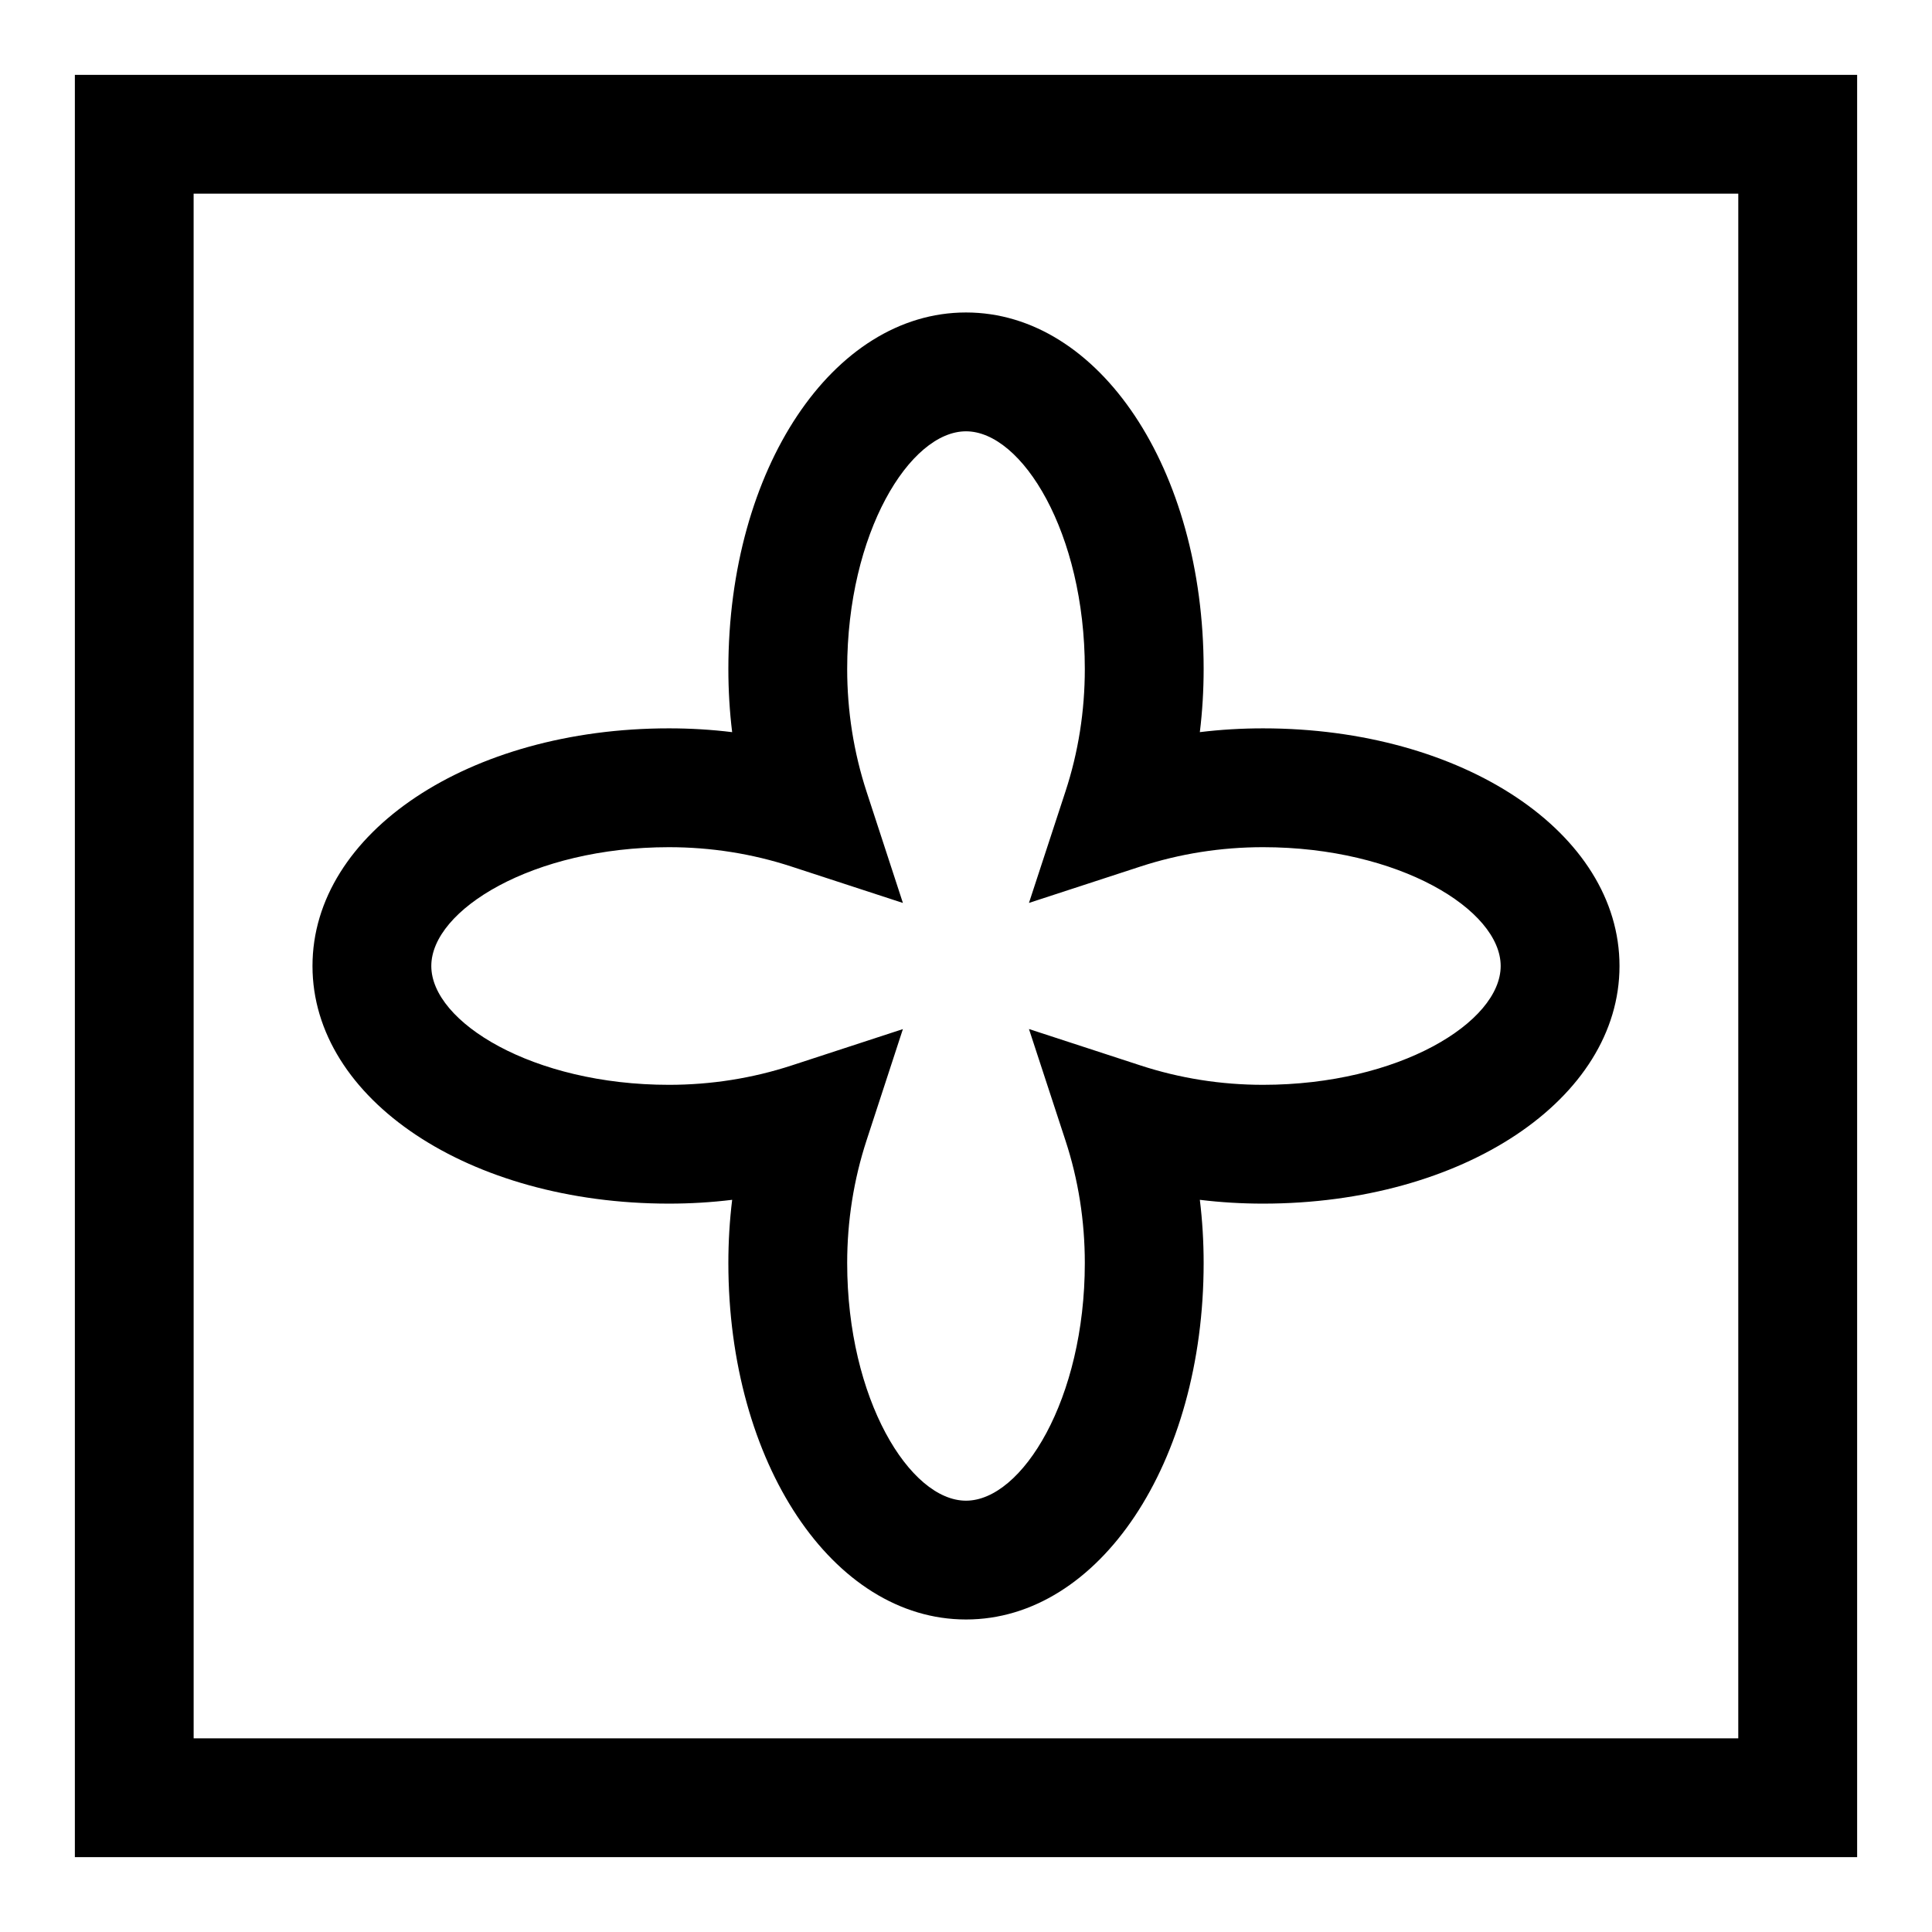 <?xml version="1.0" encoding="UTF-8"?>
<!-- Uploaded to: ICON Repo, www.svgrepo.com, Generator: ICON Repo Mixer Tools -->
<svg fill="#000000" width="800px" height="800px" version="1.1" viewBox="144 144 512 512" xmlns="http://www.w3.org/2000/svg">
 <g>
  <path d="m636.16 636.16h-472.32v-472.32h472.32zm-440.84-31.488h409.34l0.004-409.35h-409.35z"/>
  <path d="m400 573.18c-35.312 0-62.977-41.5-62.977-94.465 0-5.637 0.332-11.227 1.008-16.75-5.527 0.676-11.117 1.008-16.754 1.008-52.965 0-94.465-27.664-94.465-62.977s41.5-62.977 94.465-62.977c5.637 0 11.227 0.332 16.75 1.008-0.676-5.527-1.004-11.117-1.004-16.754 0-52.965 27.664-94.465 62.977-94.465s62.977 41.5 62.977 94.465c0 5.637-0.332 11.227-1.008 16.75 5.523-0.676 11.129-1.004 16.75-1.004 52.965 0 94.465 27.664 94.465 62.977s-41.5 62.977-94.465 62.977c-5.621 0-11.227-0.332-16.75-1.008 0.676 5.523 1.008 11.113 1.008 16.75 0 52.965-27.664 94.465-62.977 94.465zm-16.723-156.46-9.637 29.504c-3.398 10.406-5.129 21.348-5.129 32.496 0 36.055 16.625 62.977 31.488 62.977s31.488-26.922 31.488-62.977c0-11.164-1.715-22.09-5.133-32.496l-9.668-29.52 29.52 9.637c10.422 3.414 21.363 5.148 32.512 5.148 36.039 0 62.977-16.625 62.977-31.488s-26.938-31.488-62.977-31.488c-11.148 0-22.09 1.73-32.512 5.133l-29.52 9.637 9.668-29.52c3.414-10.395 5.133-21.32 5.133-32.484 0-36.055-16.625-62.977-31.488-62.977s-31.488 26.922-31.488 62.977c0 11.148 1.73 22.09 5.133 32.512l9.637 29.504-29.504-9.637c-10.41-3.414-21.352-5.144-32.5-5.144-36.055 0-62.977 16.625-62.977 31.488s26.922 31.488 62.977 31.488c11.148 0 22.09-1.73 32.512-5.133z"/>
 </g>
</svg>